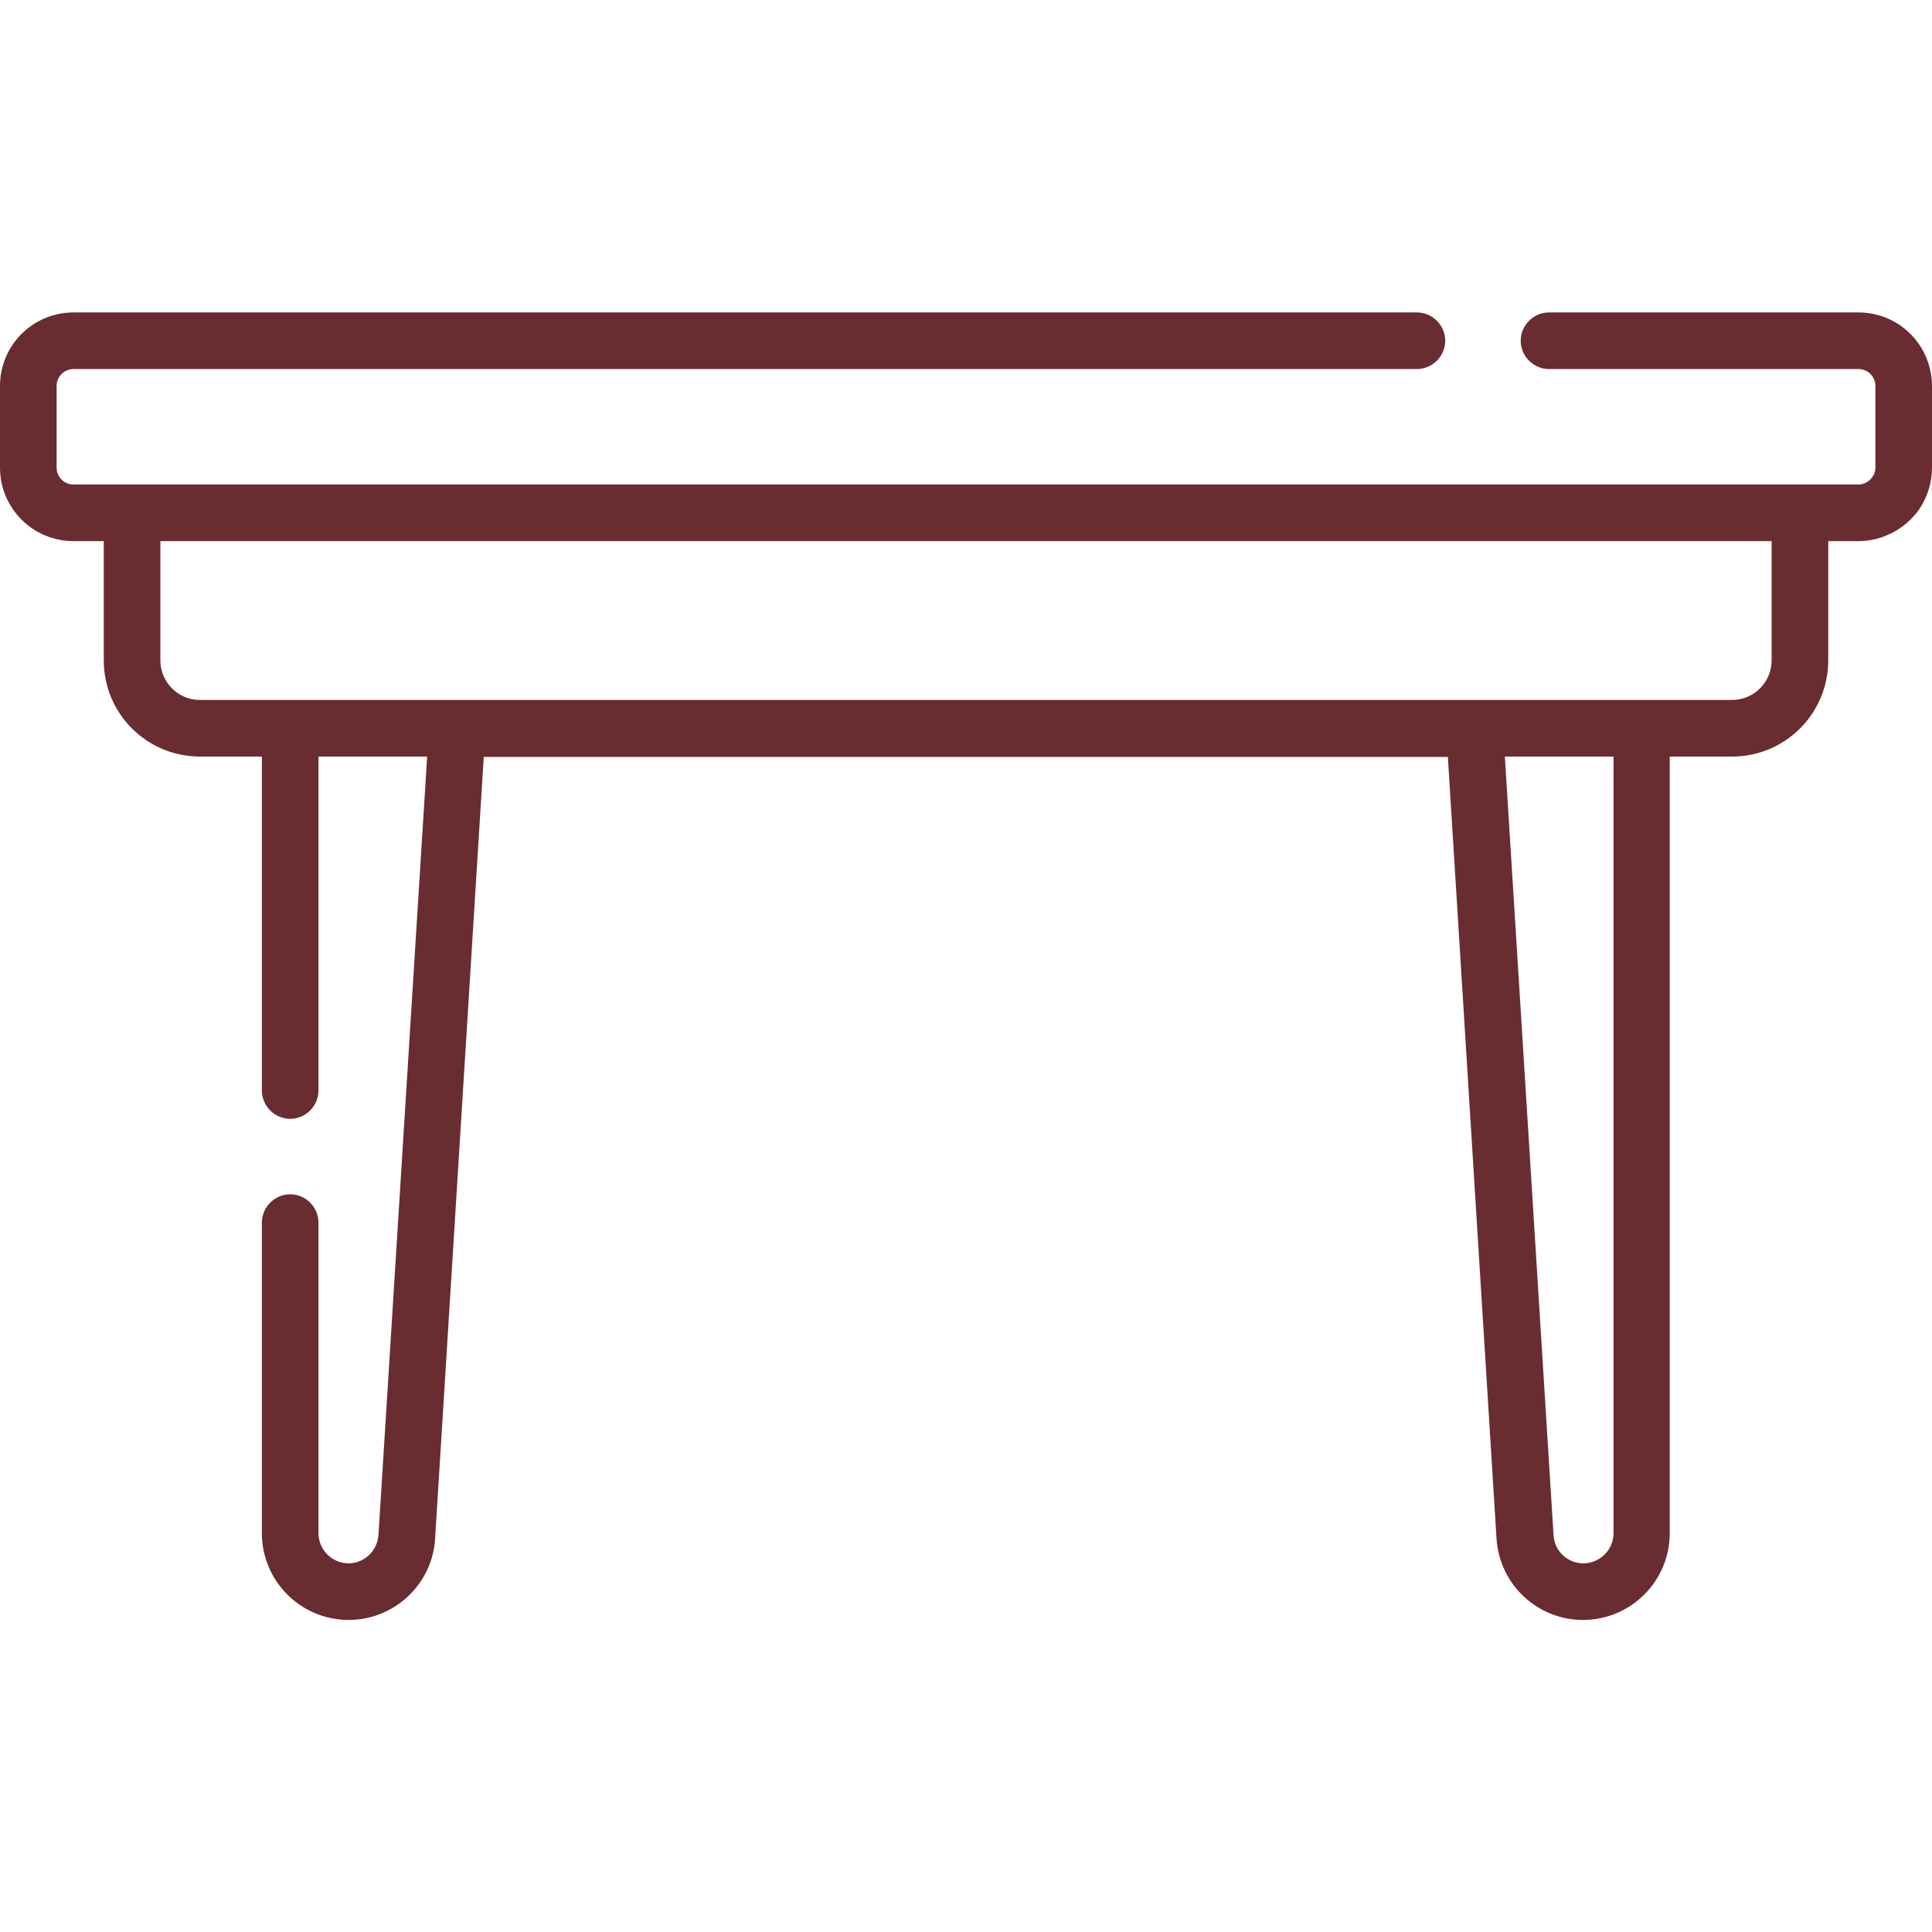 <?xml version="1.0" encoding="UTF-8"?> <svg xmlns="http://www.w3.org/2000/svg" xmlns:xlink="http://www.w3.org/1999/xlink" version="1.1" id="Capa_1" x="0px" y="0px" viewBox="0 0 512 512" style="enable-background:new 0 0 512 512;" xml:space="preserve"> <style type="text/css"> .st0{fill:#682C31;} </style> <g> <path class="st0" d="M492.5,82.8h-82c-4.1,0-7.5,3.4-7.5,7.5s3.4,7.5,7.5,7.5h82c2.5,0,4.5,2,4.5,4.5v21.6c0,1.1-0.4,2-0.8,2.5 c0,0,0,0,0,0c-0.8,1.2-2.2,2-3.7,2c-4.5,0-468.5,0-473,0c-2.5,0-4.5-2-4.5-4.5v-21.6c0-2.5,2-4.5,4.5-4.5h356 c4.1,0,7.5-3.4,7.5-7.5s-3.4-7.5-7.5-7.5h-356C8.7,82.8,0,91.5,0,102.3v21.6c0,10.8,8.7,19.5,19.5,19.5h8V175 c0,14.1,11.4,25.5,25.5,25.5h16.4V289c0,4.1,3.4,7.5,7.5,7.5s7.5-3.4,7.5-7.5v-88.5h28.8l-12.9,206.3c-0.3,4.2-3.8,7.5-7.9,7.5 c-4.4,0-8-3.6-8-8V324c0-4.1-3.4-7.5-7.5-7.5s-7.5,3.4-7.5,7.5v82.3c0,12.7,10.3,23,23,23c12.1,0,22.2-9.5,22.9-21.5l12.9-207.2 h255.5l12.9,207.2c0.8,12.1,10.8,21.5,22.9,21.5c12.7,0,23-10.3,23-23V200.5H459c14.1,0,25.5-11.4,25.5-25.5v-31.6h8 c6.4,0,12.4-3.2,16.1-8.4c0,0,0,0,0,0c2.2-3.3,3.4-7.1,3.4-11v-21.6C512,91.5,503.3,82.8,492.5,82.8L492.5,82.8z M427.6,406.3 c0,4.4-3.6,8-8,8c-4.2,0-7.7-3.3-7.9-7.5l-12.9-206.3h28.8L427.6,406.3z M469.5,175c0,5.8-4.7,10.5-10.5,10.5c-6.3,0-395.8,0-406,0 c-5.8,0-10.5-4.7-10.5-10.5v-31.6h427V175z"></path> </g> </svg> 